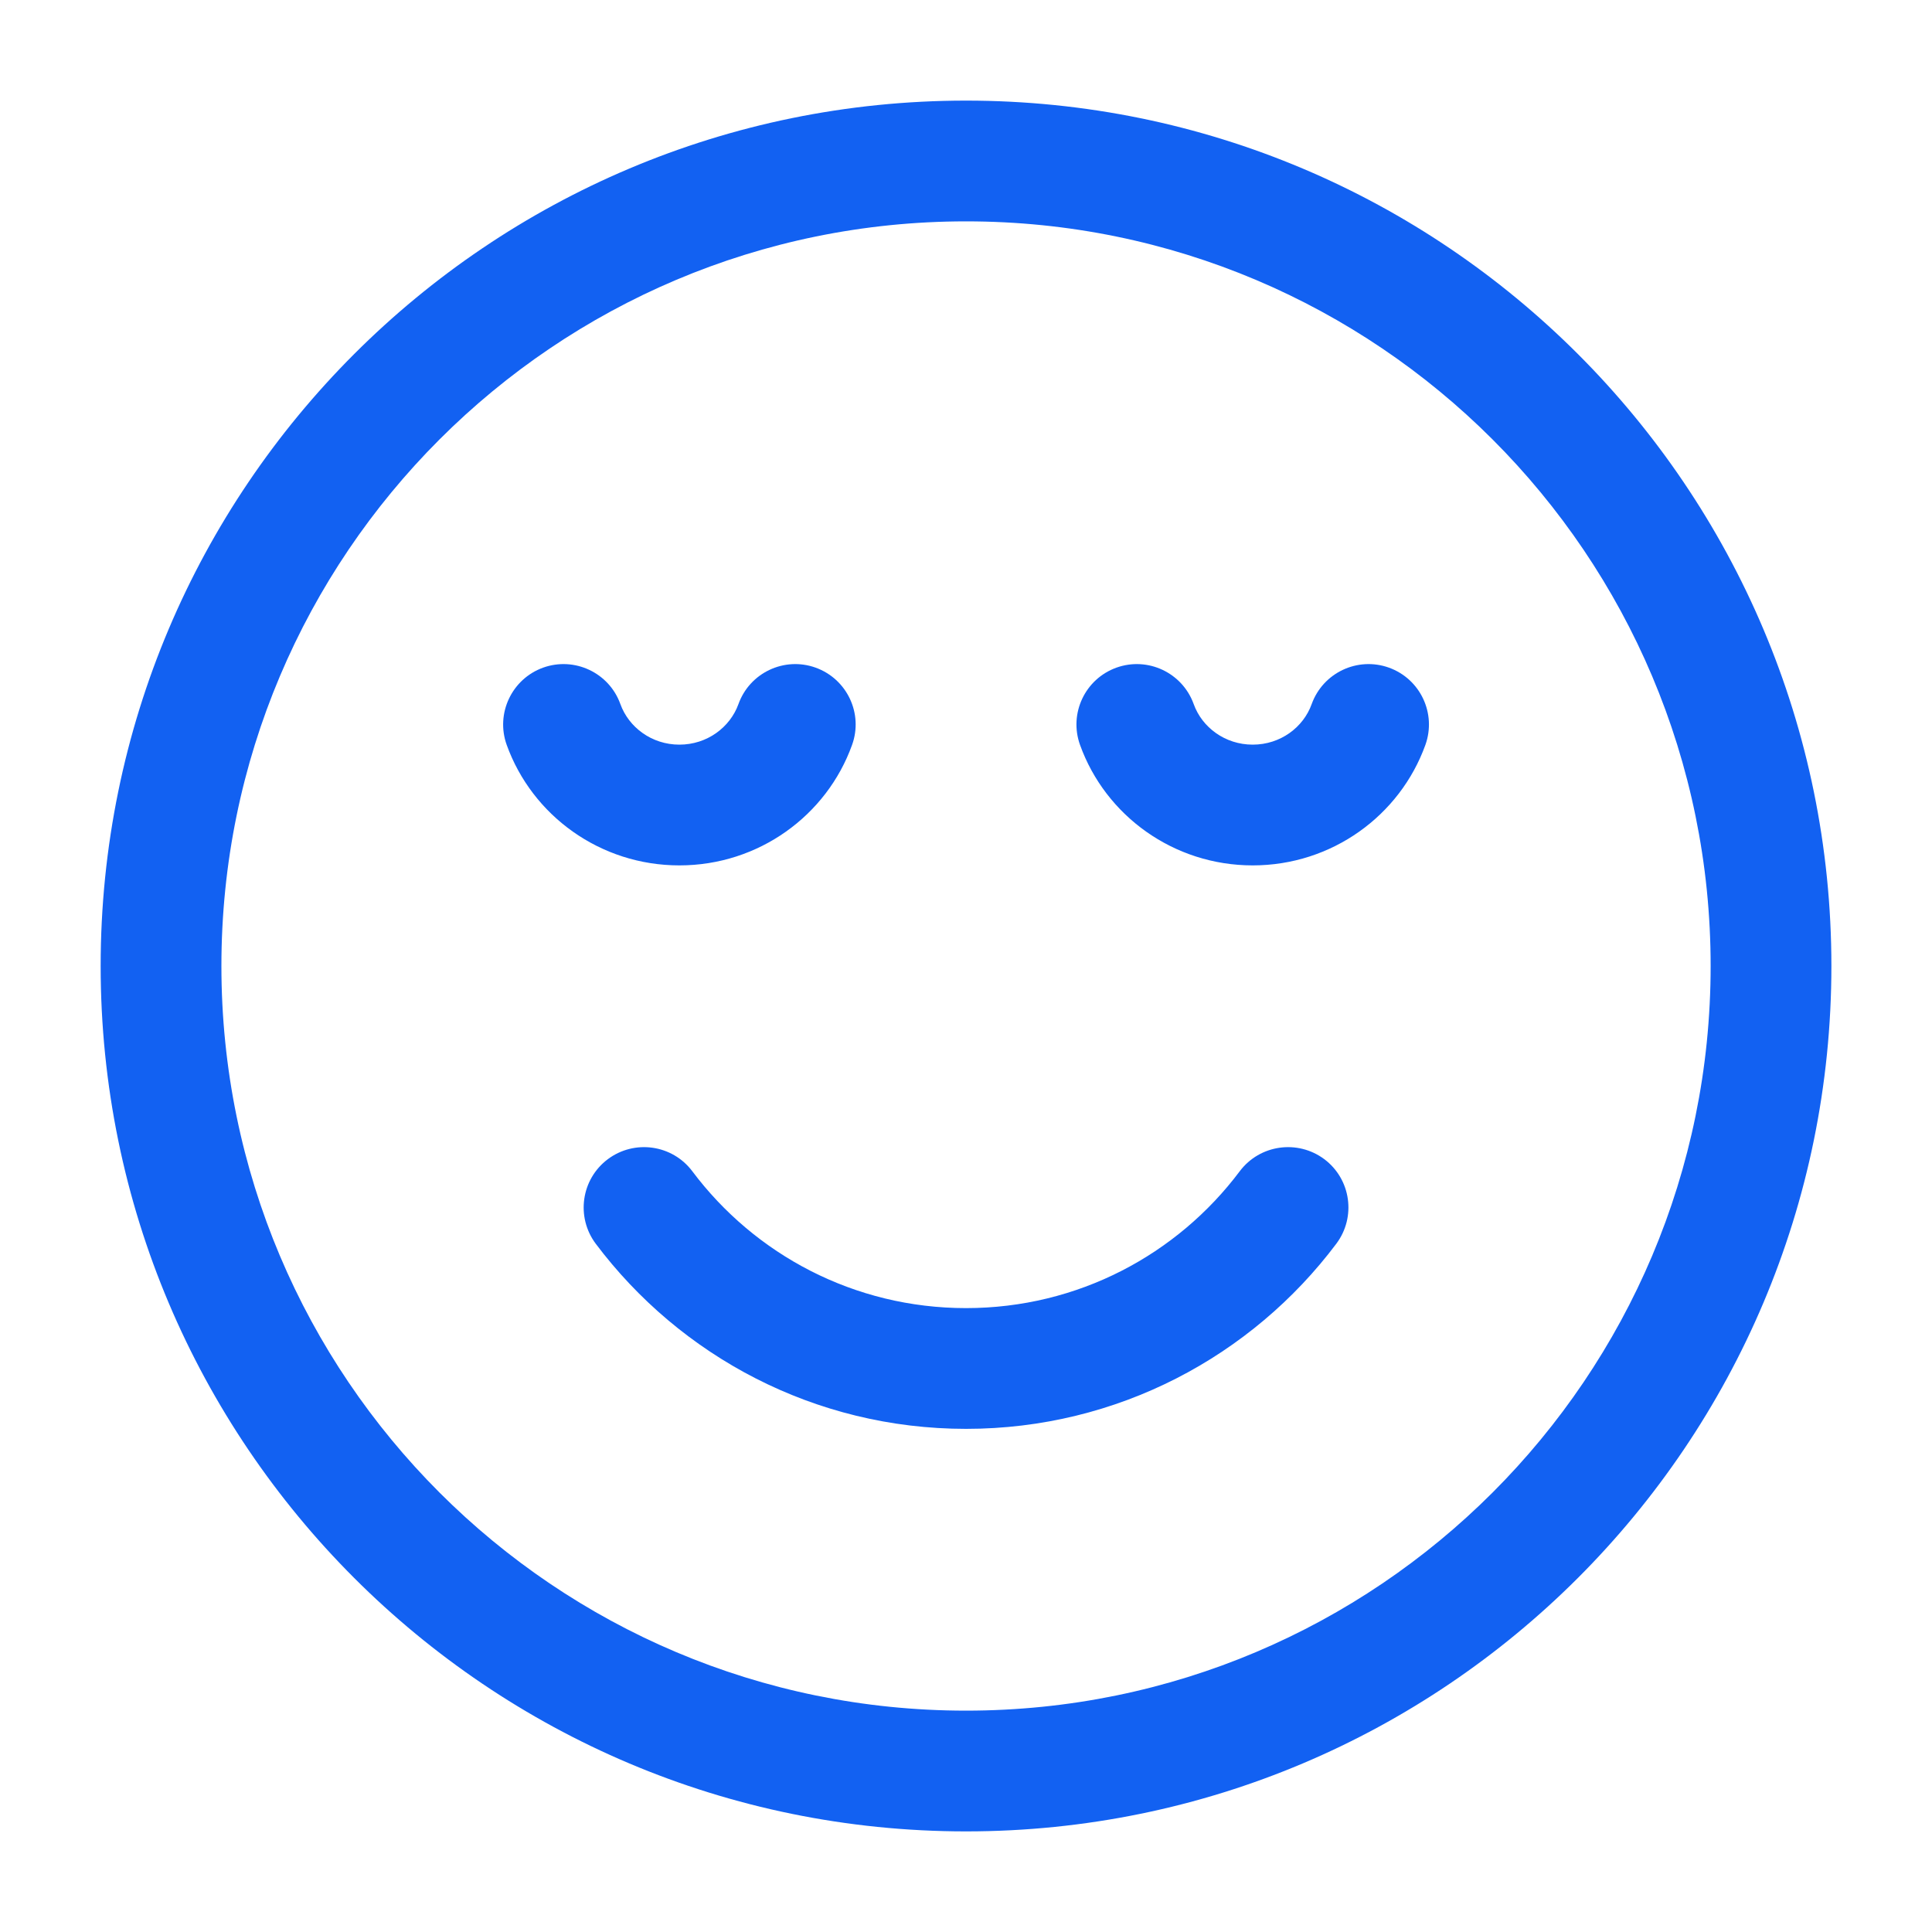 <svg width="40" height="40" viewBox="0 0 40 40" fill="none" xmlns="http://www.w3.org/2000/svg">
<path d="M2.084 20C2.084 10.105 10.106 2.083 20.001 2.083C29.896 2.083 37.917 10.105 37.917 20C37.917 29.895 29.896 37.917 20.001 37.917C10.106 37.917 2.084 29.895 2.084 20ZM20.001 4.583C11.486 4.583 4.584 11.485 4.584 20C4.584 28.515 11.486 35.417 20.001 35.417C28.516 35.417 35.417 28.515 35.417 20C35.417 11.485 28.516 4.583 20.001 4.583ZM14.334 24.25C15.627 25.973 17.684 27.083 20.001 27.083C22.317 27.083 24.374 25.973 25.667 24.25C26.082 23.697 26.866 23.587 27.419 24C27.971 24.415 28.081 25.198 27.667 25.75C25.921 28.075 23.137 29.583 20.001 29.583C16.864 29.583 14.081 28.075 12.334 25.75C11.921 25.198 12.031 24.415 12.584 24C13.136 23.587 13.919 23.697 14.334 24.25ZM25.936 15.417C26.511 15.417 26.986 15.057 27.157 14.577C27.392 13.927 28.107 13.59 28.757 13.823C29.407 14.057 29.744 14.773 29.511 15.423C28.984 16.885 27.576 17.917 25.936 17.917C24.296 17.917 22.886 16.885 22.361 15.423C22.127 14.773 22.464 14.057 23.114 13.823C23.764 13.59 24.479 13.927 24.714 14.577C24.886 15.057 25.361 15.417 25.936 15.417ZM14.066 15.417C14.641 15.417 15.116 15.057 15.289 14.577C15.522 13.927 16.239 13.59 16.887 13.823C17.537 14.057 17.876 14.773 17.641 15.423C17.116 16.885 15.707 17.917 14.066 17.917C12.426 17.917 11.017 16.885 10.491 15.423C10.257 14.773 10.596 14.057 11.244 13.823C11.894 13.59 12.611 13.927 12.844 14.577C13.017 15.057 13.492 15.417 14.066 15.417Z" fill="#1261F2"/>
</svg>
